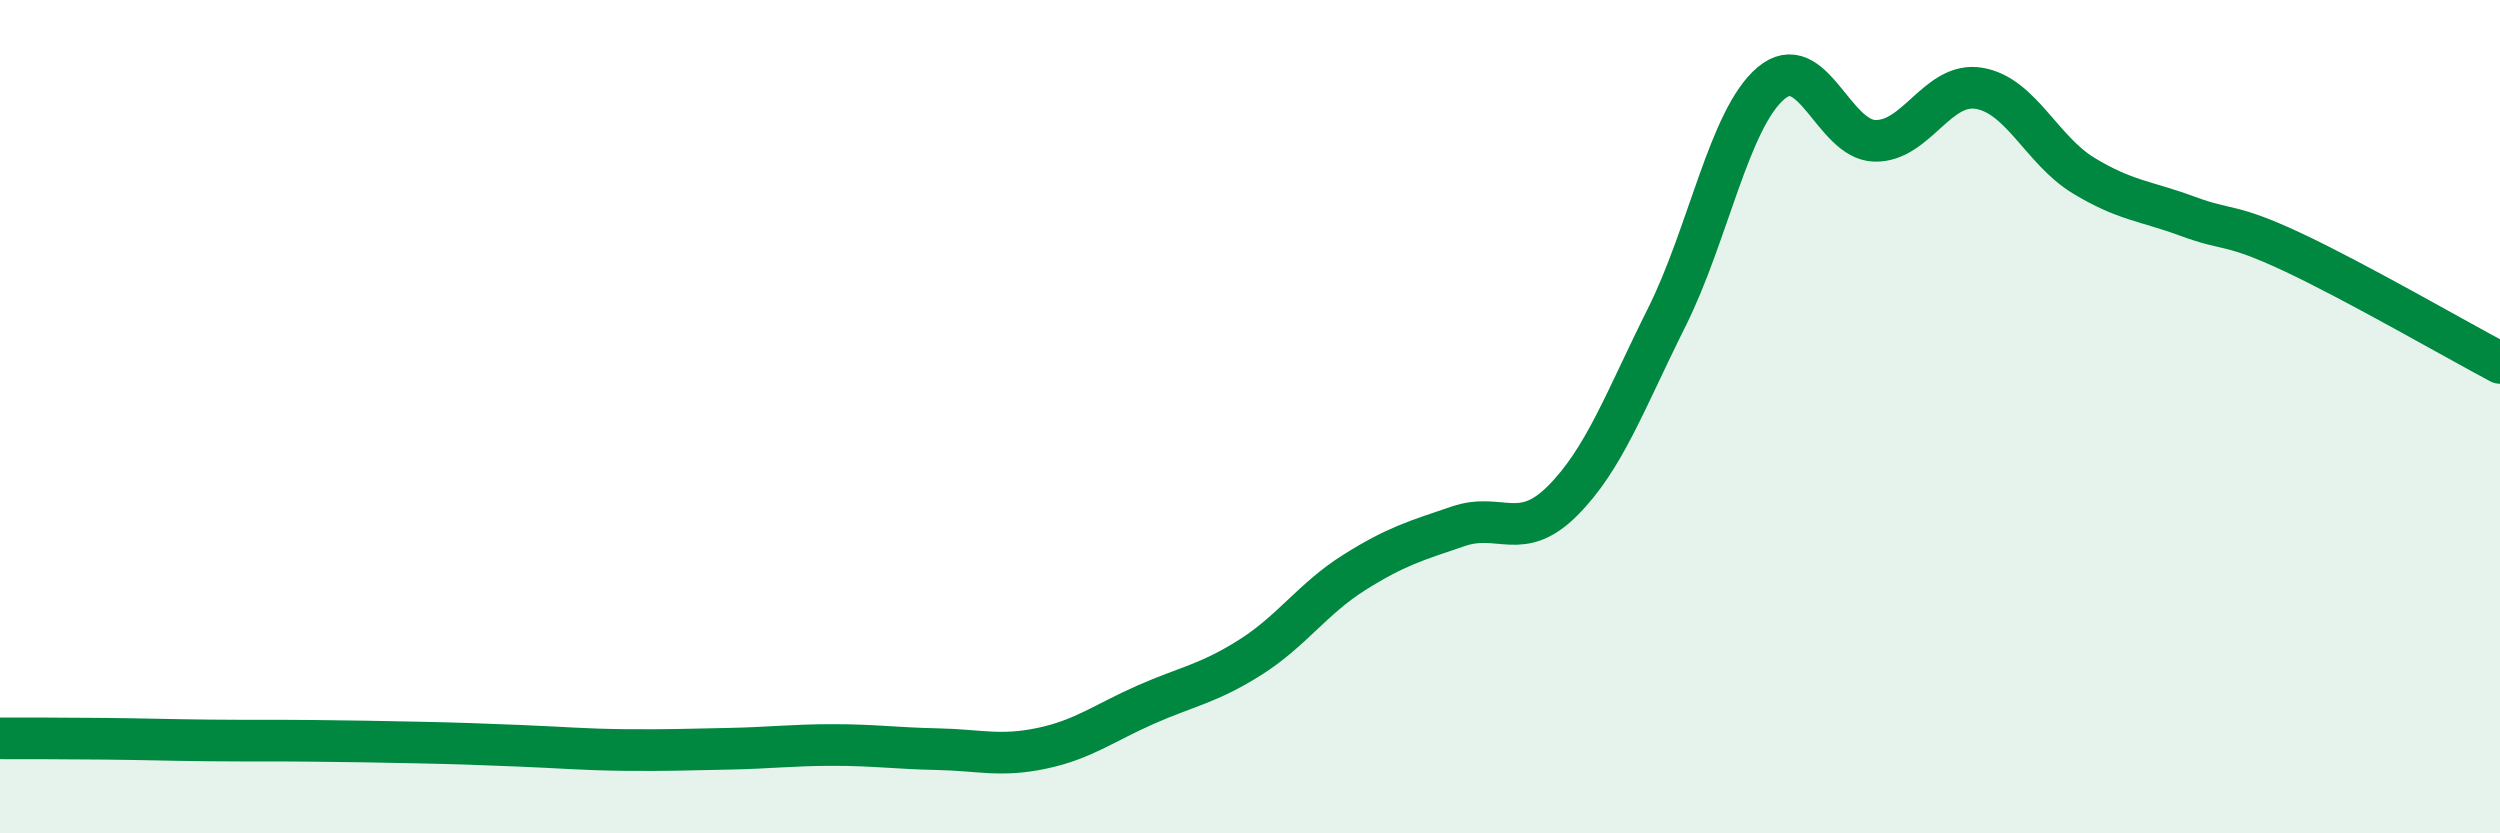
    <svg width="60" height="20" viewBox="0 0 60 20" xmlns="http://www.w3.org/2000/svg">
      <path
        d="M 0,17.72 C 0.5,17.72 1.5,17.72 2.5,17.73 C 3.5,17.74 4,17.76 5,17.77 C 6,17.78 6.5,17.77 7.5,17.78 C 8.5,17.79 9,17.8 10,17.82 C 11,17.84 11.5,17.86 12.5,17.9 C 13.5,17.94 14,17.99 15,18 C 16,18.01 16.5,17.99 17.5,17.97 C 18.5,17.95 19,17.88 20,17.88 C 21,17.88 21.5,17.96 22.5,17.98 C 23.5,18 24,18.17 25,17.96 C 26,17.75 26.5,17.35 27.5,16.91 C 28.5,16.47 29,16.41 30,15.78 C 31,15.15 31.5,14.37 32.5,13.74 C 33.5,13.11 34,12.97 35,12.63 C 36,12.29 36.5,13.02 37.5,12.02 C 38.5,11.02 39,9.62 40,7.62 C 41,5.62 41.5,2.85 42.5,2 C 43.5,1.15 44,3.36 45,3.38 C 46,3.4 46.5,1.95 47.5,2.12 C 48.5,2.29 49,3.6 50,4.21 C 51,4.82 51.5,4.82 52.5,5.19 C 53.5,5.56 53.5,5.34 55,6.04 C 56.5,6.74 59,8.18 60,8.71L60 20L0 20Z"
        fill="#008740"
        opacity="0.1"
        stroke-linecap="round"
        stroke-linejoin="round"
      />
      <path
        d="M 0,17.72 C 0.5,17.72 1.5,17.72 2.5,17.73 C 3.5,17.74 4,17.76 5,17.77 C 6,17.78 6.5,17.77 7.5,17.78 C 8.5,17.79 9,17.8 10,17.82 C 11,17.84 11.5,17.86 12.5,17.9 C 13.5,17.94 14,17.99 15,18 C 16,18.01 16.5,17.99 17.5,17.97 C 18.5,17.95 19,17.88 20,17.88 C 21,17.88 21.5,17.96 22.5,17.98 C 23.5,18 24,18.17 25,17.96 C 26,17.75 26.5,17.35 27.5,16.91 C 28.5,16.47 29,16.41 30,15.78 C 31,15.15 31.5,14.37 32.5,13.74 C 33.5,13.11 34,12.97 35,12.63 C 36,12.29 36.5,13.02 37.5,12.02 C 38.5,11.02 39,9.62 40,7.62 C 41,5.62 41.5,2.85 42.5,2 C 43.5,1.15 44,3.36 45,3.38 C 46,3.4 46.5,1.95 47.5,2.12 C 48.5,2.29 49,3.6 50,4.21 C 51,4.82 51.5,4.82 52.5,5.19 C 53.5,5.56 53.5,5.34 55,6.04 C 56.5,6.74 59,8.18 60,8.71"
        stroke="#008740"
        stroke-width="1"
        fill="none"
        stroke-linecap="round"
        stroke-linejoin="round"
      />
    </svg>
  